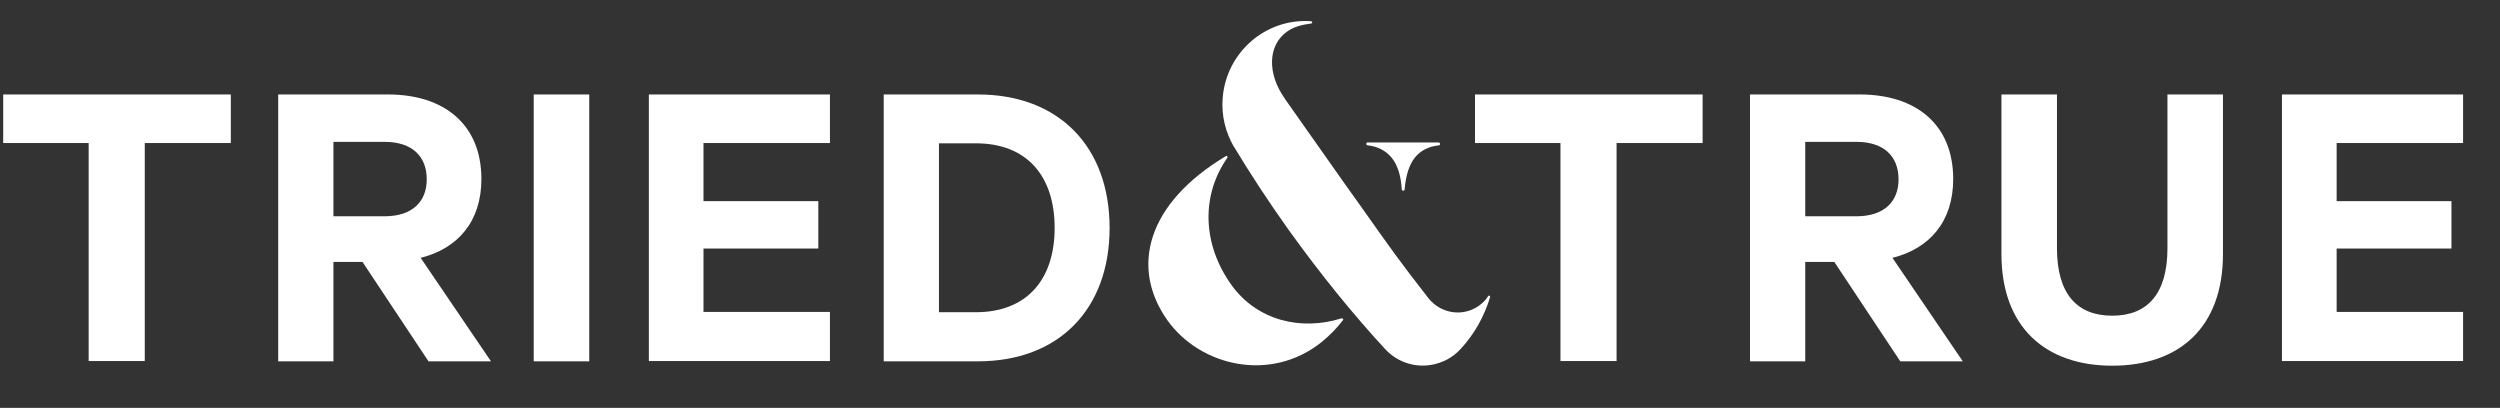 <?xml version="1.0" encoding="UTF-8"?>
<svg width="190px" height="31px" viewBox="0 0 190 31" version="1.1" xmlns="http://www.w3.org/2000/svg" xmlns:xlink="http://www.w3.org/1999/xlink">
    <rect x="0" y="0" width="190" height="31" fill="#333333" stroke="none"/>
    <title>Artboard</title>
    <g id="Artboard" stroke="none" stroke-width="1" fill="none" fill-rule="evenodd">
        <g id="T&amp;T---Logo---WHITE" transform="translate(0.243, 1.597)" fill="#FFFFFF" fill-rule="nonzero">
            <polygon id="Path" points="0 5.583 17.299 5.583 17.299 9.273 10.759 9.273 10.759 25.842 6.495 25.842 6.495 9.273 0 9.273"></polygon>
            <path d="M25.098,18.309 L25.098,25.864 L20.9,25.864 L20.9,5.583 L29.251,5.583 C33.515,5.583 36.343,7.859 36.343,12.012 C36.343,15.238 34.553,17.292 31.726,17.999 L37.072,25.864 L32.322,25.864 L27.307,18.309 L25.098,18.309 Z M25.098,14.84 L28.986,14.84 C31.107,14.84 32.19,13.713 32.19,12.034 C32.19,10.311 31.107,9.184 28.986,9.184 L25.098,9.184 L25.098,14.84 Z" id="Shape"></path>
            <polygon id="Path" points="44.54 25.864 40.32 25.864 40.32 5.583 44.54 5.583"></polygon>
            <polygon id="Path" points="62.833 5.583 62.833 9.273 53.222 9.273 53.222 13.691 61.949 13.691 61.949 17.292 53.222 17.292 53.222 22.109 62.833 22.109 62.833 25.842 49.069 25.842 49.069 5.583"></polygon>
            <path d="M66.92,5.583 L74.078,5.583 C80.22,5.583 84.086,9.538 84.086,15.724 C84.086,21.91 80.22,25.864 74.078,25.864 L66.92,25.864 L66.92,5.583 Z M73.923,22.131 C77.79,22.131 79.91,19.656 79.91,15.724 C79.91,11.769 77.79,9.295 73.923,9.295 L71.117,9.295 L71.117,22.131 L73.923,22.131 Z" id="Shape"></path>
            <polygon id="Path" points="111.857 5.583 129.156 5.583 129.156 9.273 122.616 9.273 122.616 25.842 118.352 25.842 118.352 9.273 111.857 9.273 111.857 5.583"></polygon>
            <path d="M136.955,18.309 L136.955,25.864 L132.757,25.864 L132.757,5.583 L141.108,5.583 C145.372,5.583 148.2,7.859 148.2,12.012 C148.2,15.238 146.41,17.292 143.583,17.999 L148.929,25.864 L144.179,25.864 L139.164,18.309 L136.955,18.309 Z M136.955,14.84 L140.843,14.84 C142.964,14.84 144.047,13.713 144.047,12.034 C144.047,10.311 142.964,9.184 140.843,9.184 L136.955,9.184 L136.955,14.84 Z" id="Shape"></path>
            <path d="M151.867,17.712 L151.867,5.583 L156.087,5.583 L156.087,17.27 C156.087,20.739 157.612,22.396 160.285,22.396 C162.958,22.396 164.483,20.739 164.483,17.27 L164.483,5.583 L168.702,5.583 L168.702,17.712 C168.702,23.302 165.366,26.196 160.285,26.196 C155.248,26.196 151.867,23.302 151.867,17.712 Z" id="Path"></path>
            <polygon id="Path" points="186.951 5.583 186.951 9.273 177.341 9.273 177.341 13.691 186.067 13.691 186.067 17.292 177.341 17.292 177.341 22.109 186.951 22.109 186.951 25.842 173.187 25.842 173.187 5.583"></polygon>
            <g id="Group" transform="translate(87.032, 0)">
                <path d="M22.042,9.228 L16.673,9.228 C16.607,9.228 16.563,9.273 16.563,9.339 C16.563,9.405 16.607,9.449 16.673,9.449 L16.673,9.449 C17.446,9.538 18.021,9.847 18.463,10.355 C18.927,10.907 19.192,11.703 19.258,12.785 C19.258,12.852 19.324,12.896 19.368,12.896 C19.435,12.896 19.479,12.852 19.479,12.785 C19.567,11.703 19.832,10.907 20.274,10.355 C20.694,9.847 21.29,9.538 22.064,9.449 C22.13,9.449 22.174,9.405 22.174,9.339 C22.174,9.273 22.108,9.228 22.042,9.228 Z" id="Path"></path>
                <path d="M23.743,24.914 L23.765,24.892 C24.781,23.788 25.532,22.44 25.974,20.982 C25.996,20.916 25.952,20.871 25.886,20.871 L25.886,20.871 C25.864,20.871 25.82,20.893 25.82,20.916 C25.643,21.203 25.4,21.446 25.113,21.645 C23.897,22.506 22.218,22.241 21.29,21.07 C19.081,18.242 18.418,17.292 16.121,14.045 L14.906,12.343 L10.377,5.914 L10.354,5.87 C9.051,4.037 9.051,1.871 10.531,0.811 C11.017,0.457 11.636,0.281 12.365,0.192 L12.365,0.192 C12.409,0.192 12.453,0.148 12.453,0.104 L12.453,0.104 C12.453,0.06 12.409,0.016 12.365,0.016 L12.365,0.016 C8.896,-0.227 5.914,2.402 5.649,5.848 C5.538,7.196 5.87,8.455 6.488,9.538 L6.51,9.56 C7.747,11.614 9.139,13.735 10.664,15.878 C13.094,19.259 15.59,22.33 17.999,24.937 C18.838,25.842 20.075,26.328 21.379,26.152 C22.329,26.019 23.146,25.577 23.743,24.914 Z" id="Path"></path>
                <path d="M14.795,22.639 L14.795,22.639 C14.773,22.617 14.729,22.595 14.685,22.595 C11.614,23.567 8.256,22.771 6.311,20.054 C4.036,16.873 4.058,13.161 6.002,10.399 C6.024,10.377 6.024,10.333 6.002,10.289 L6.002,10.289 C5.98,10.245 5.914,10.245 5.892,10.267 C-0.118,13.868 -1.399,18.728 1.451,22.749 C3.947,26.24 9.294,27.499 13.16,24.406 C13.779,23.898 14.331,23.346 14.795,22.727 C14.817,22.727 14.817,22.683 14.795,22.639 Z" id="Path"></path>
            </g>
        </g>
    </g>
</svg>
